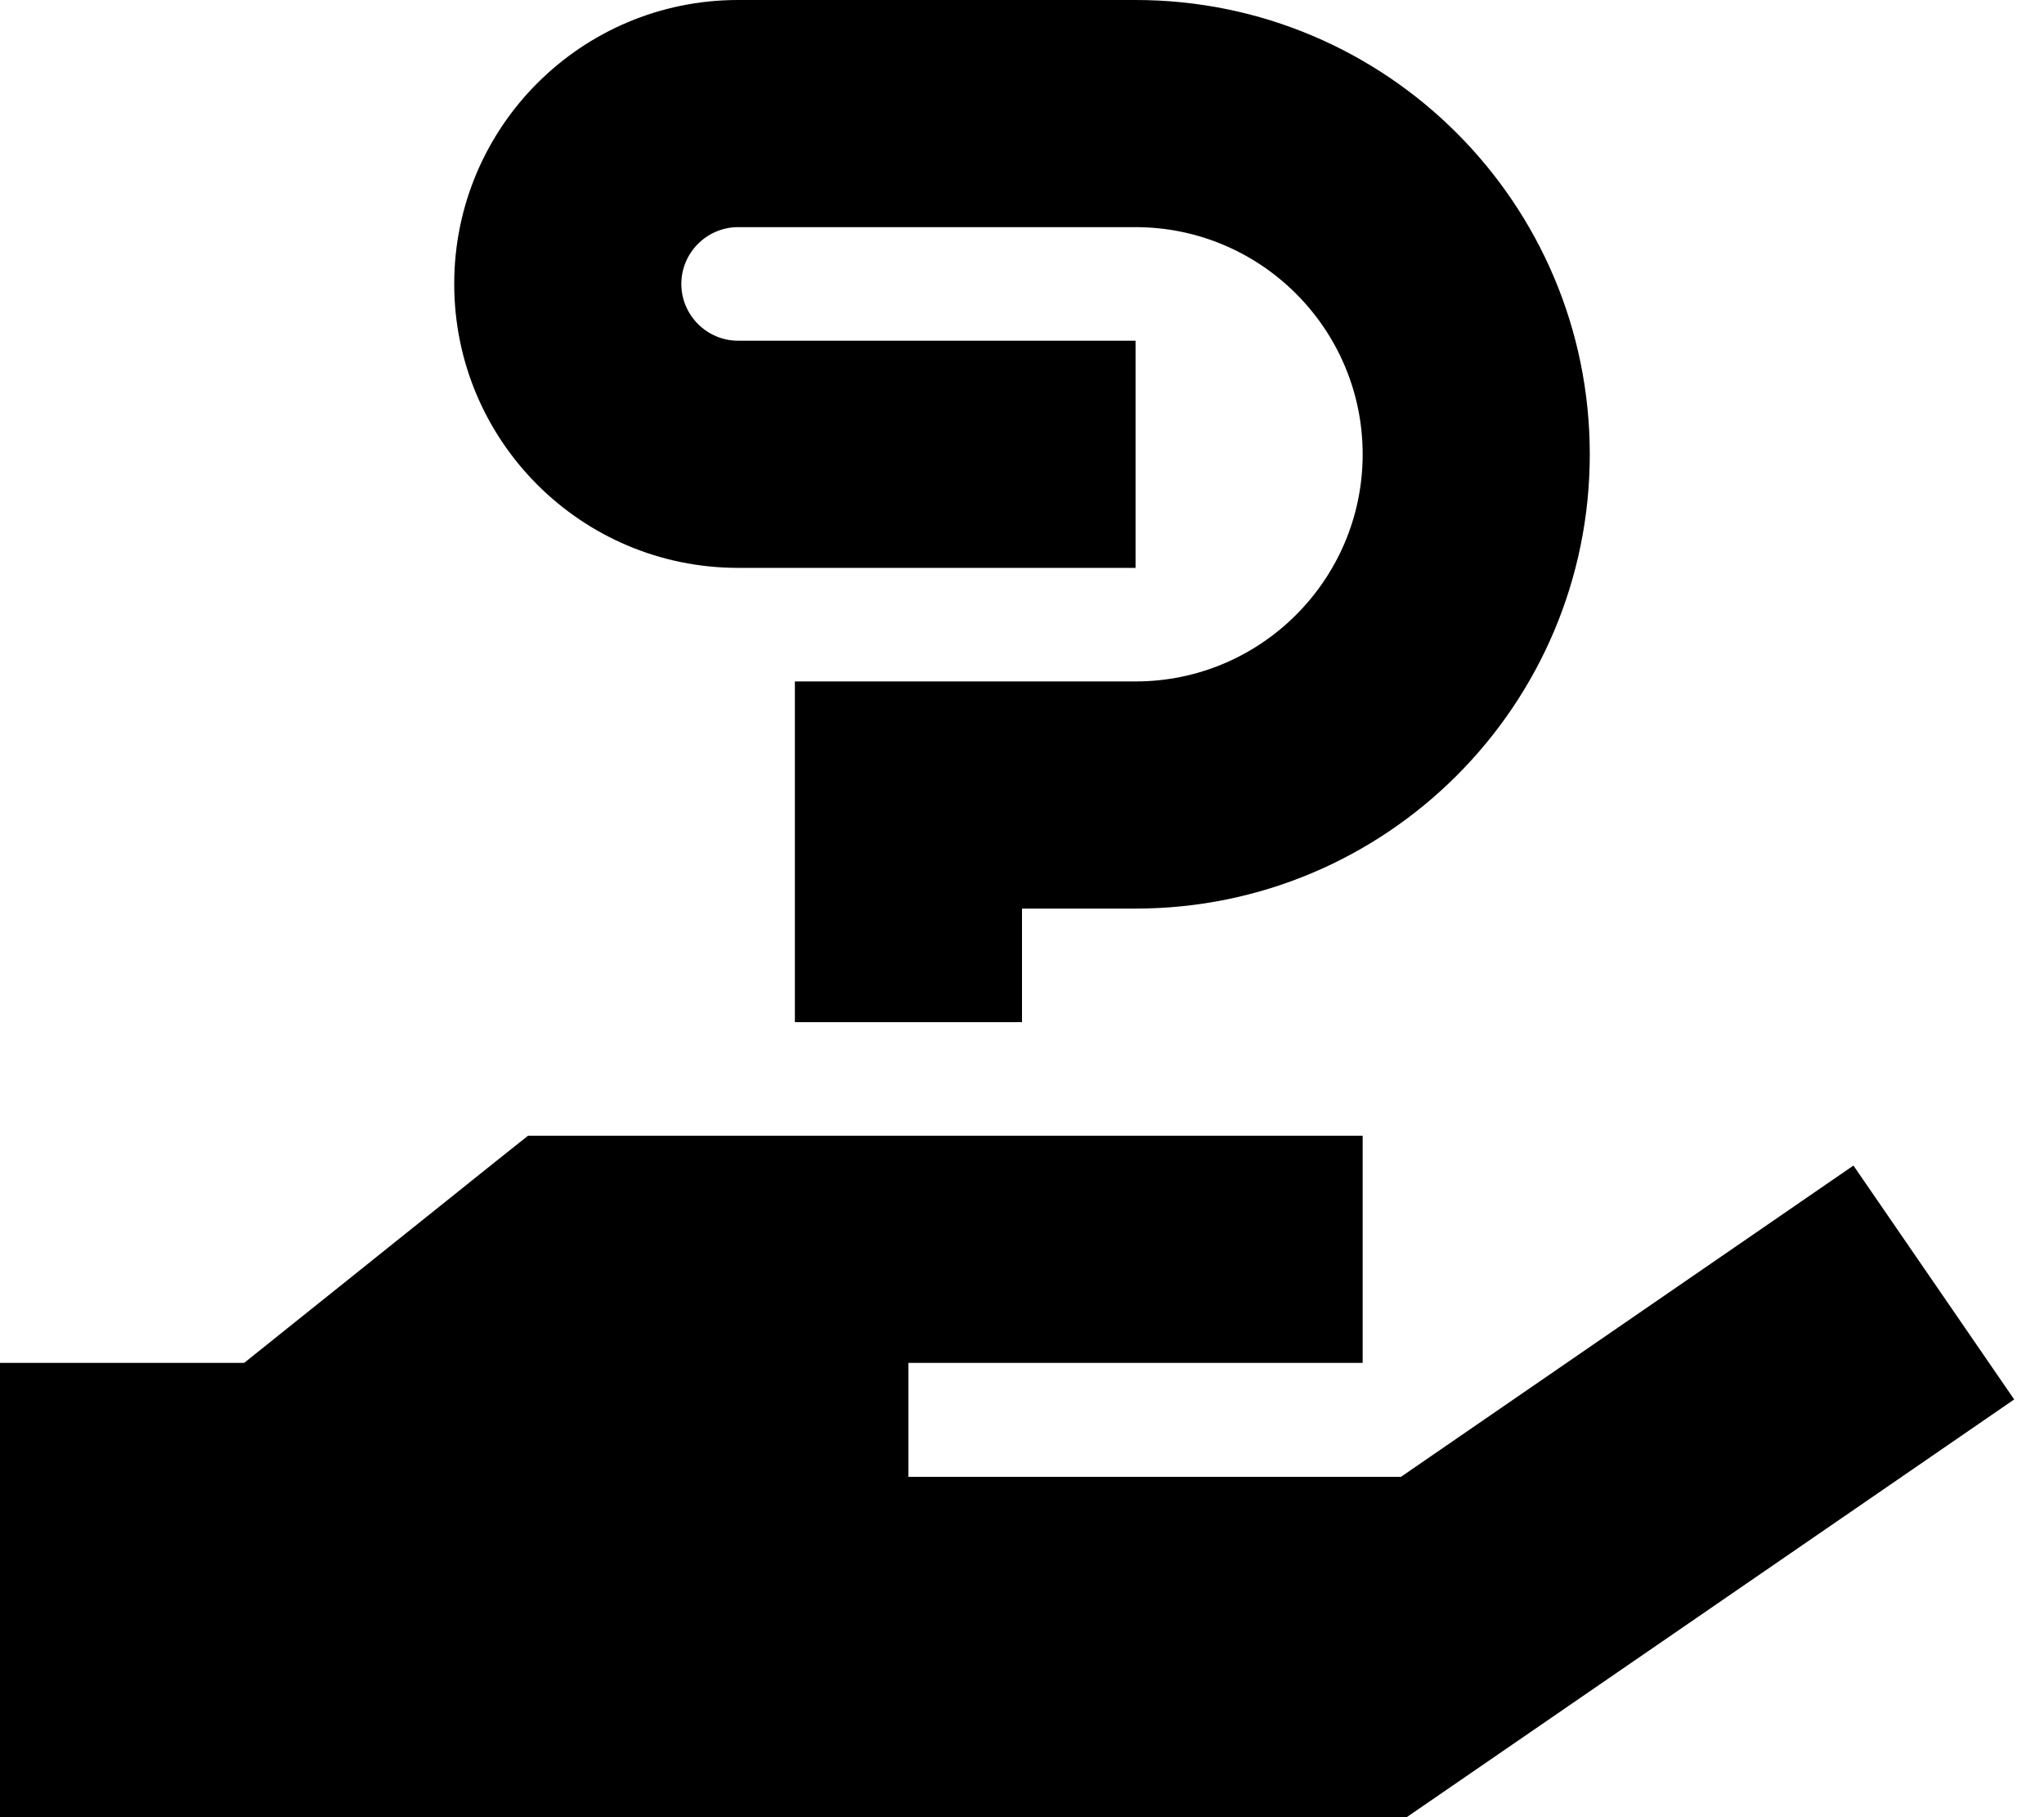 <svg xmlns="http://www.w3.org/2000/svg" viewBox="0 0 576 512"><!--! Font Awesome Pro 6.2.0 by @fontawesome - https://fontawesome.com License - https://fontawesome.com/license (Commercial License) Copyright 2022 Fonticons, Inc. --><path d="M192 80c0-8.8 7.2-16 16-16H320c35.3 0 64 28.7 64 64s-28.7 64-64 64H256 224v32 32 32h64V256h32c70.7 0 128-57.3 128-128S390.7 0 320 0H208c-44.2 0-80 35.8-80 80s35.8 80 80 80h80 32V96H288 208c-8.8 0-16-7.2-16-16zM140 327L68.8 384H0V512H32 224 384h12.4l10.2-7 128-88 33-22.7-45.3-65.9-33 22.7-94.5 65H256V384h32 64 32V320H352 288 224 160 148.8l-8.8 7z"/></svg>